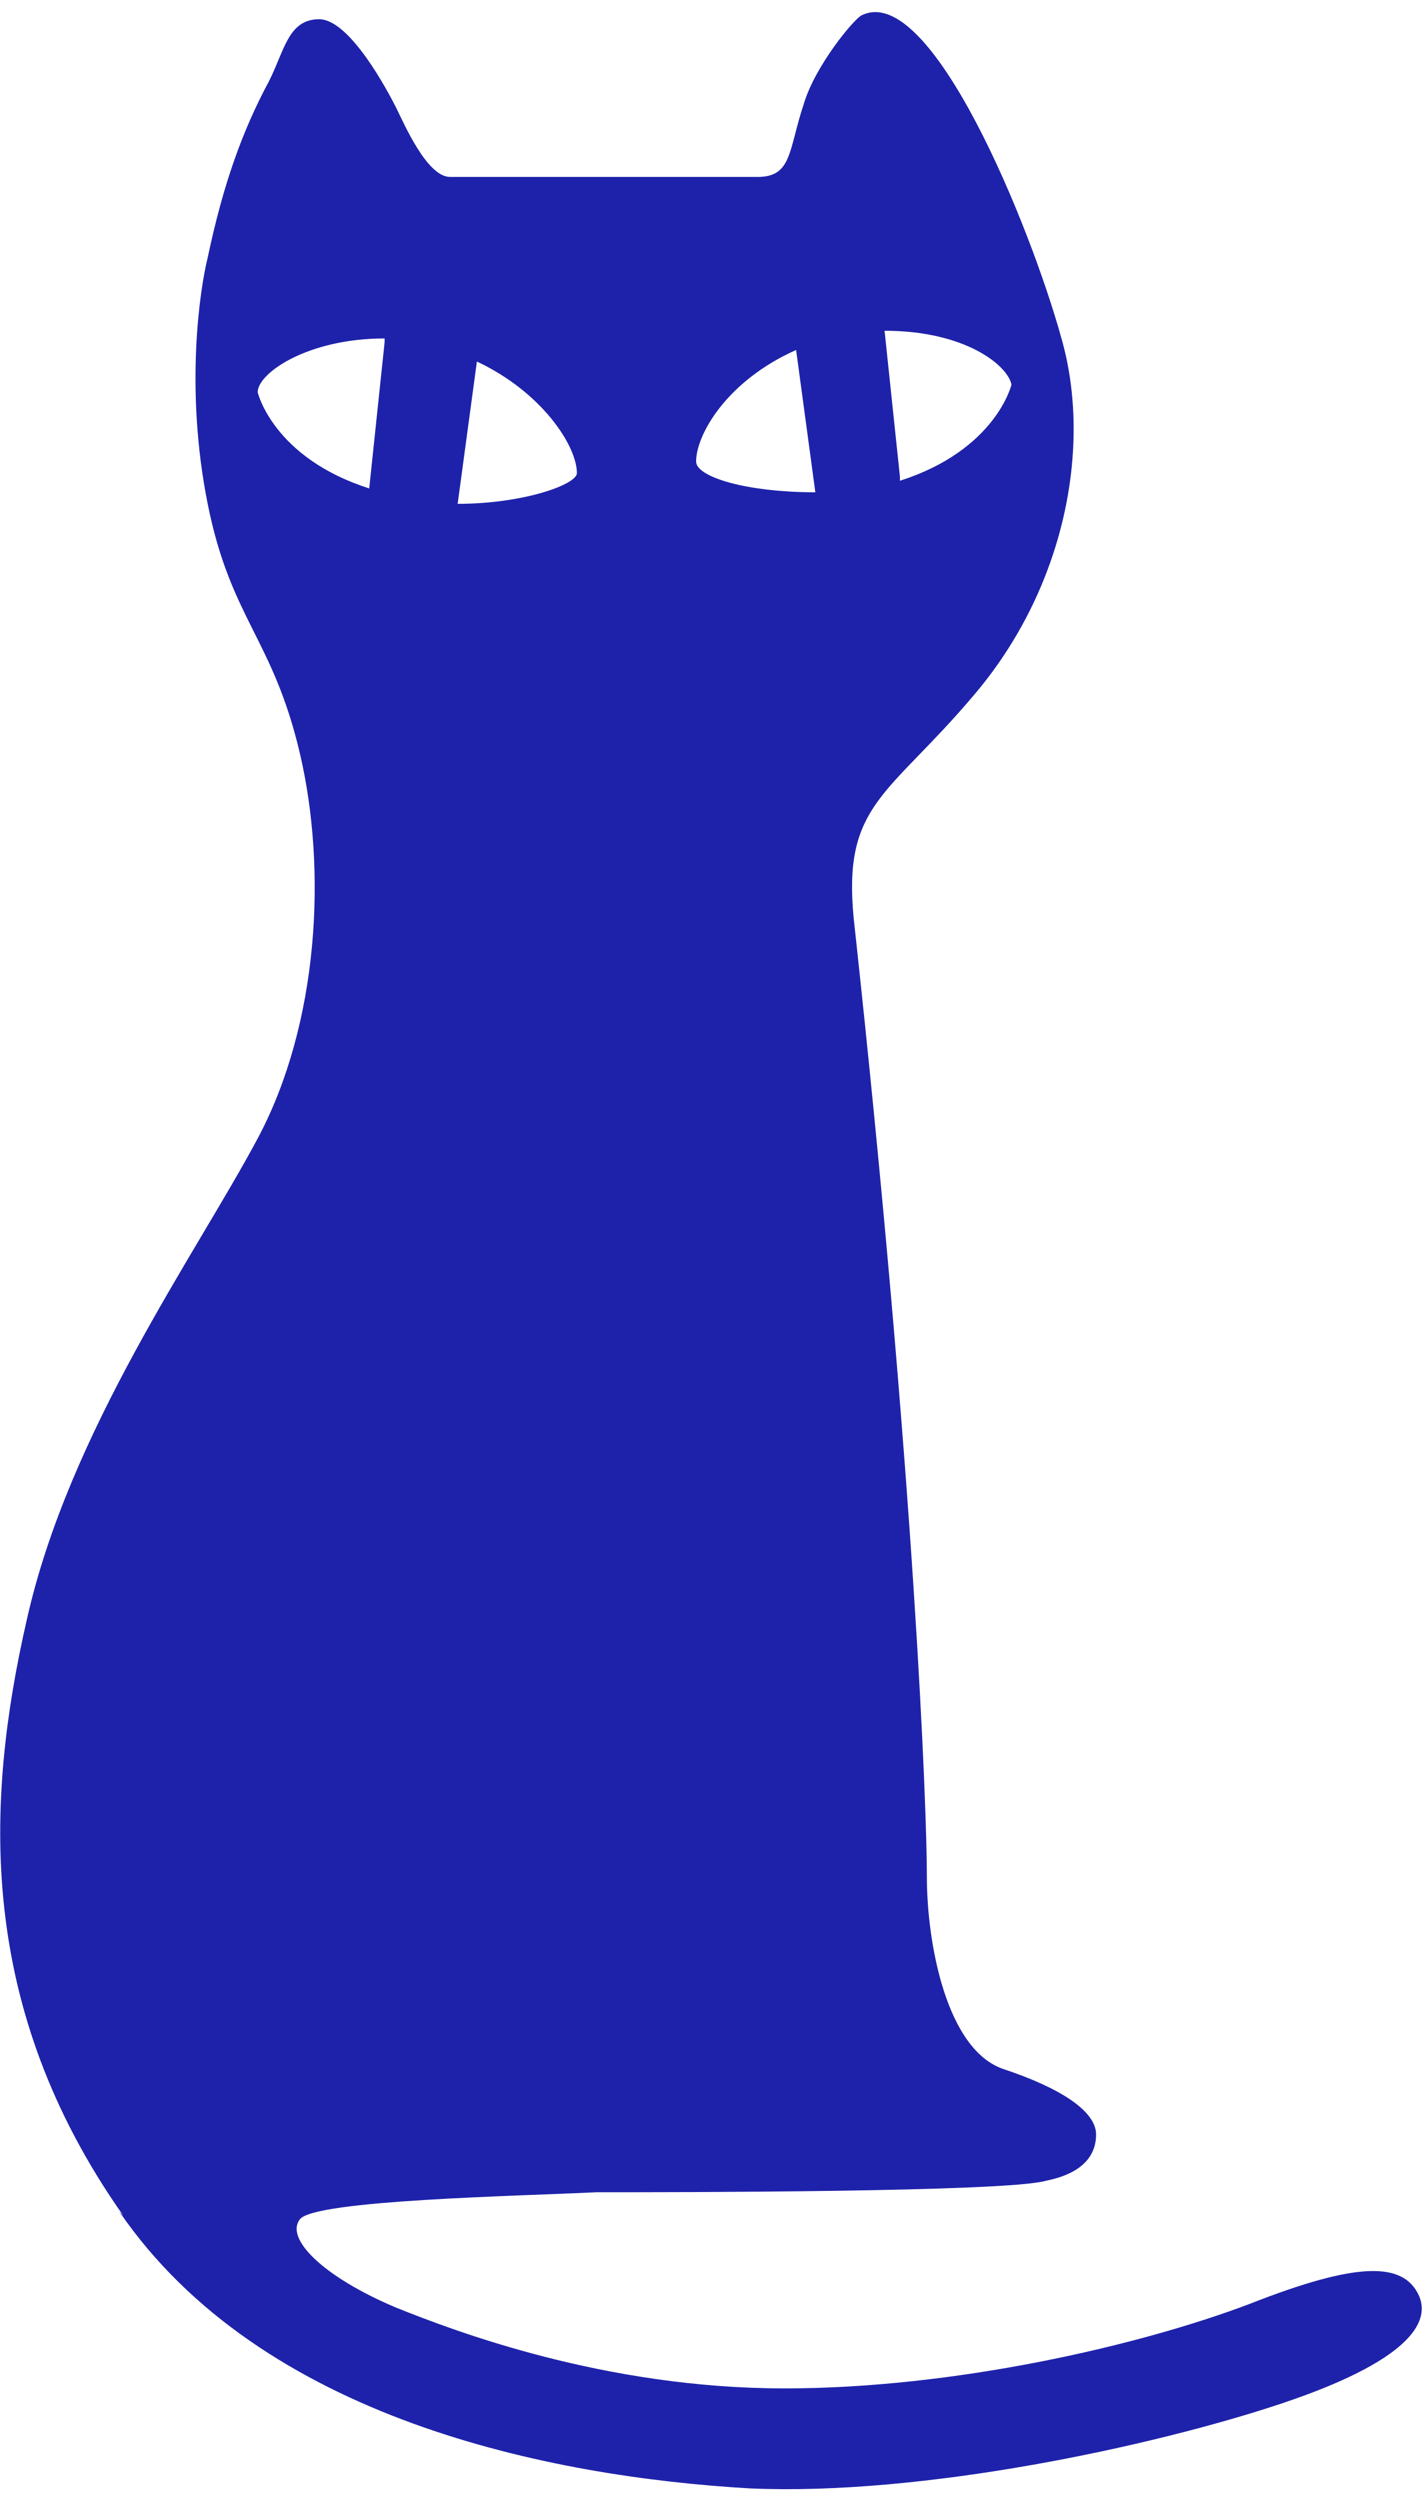 <?xml version="1.0" encoding="UTF-8"?>
<svg id="_レイヤー_1" data-name="レイヤー_1" xmlns="http://www.w3.org/2000/svg" version="1.1" viewBox="0 0 37 65">
  <!-- Generator: Adobe Illustrator 29.7.1, SVG Export Plug-In . SVG Version: 2.1.1 Build 8)  -->
  <defs>
    <style>
      .st0 {
        fill: #1e22aa;
      }
    </style>
  </defs>
  <path class="st0" d="M3.1,57.5c3.7,5.4,11.2,6.9,16.4,7.2,4.5.2,10.5-1.1,13.8-2.2,3.3-1.1,3.9-2.1,3.6-2.8-.4-.9-1.6-.9-4.4.2-2.9,1.1-7.7,2.2-12.1,2.2-4.7,0-8.6-1.5-10.1-2.1-1.9-.8-2.9-1.8-2.5-2.3.4-.5,5.7-.6,7.7-.7,2,0,10.7,0,11.7-.3,1-.2,1.3-.7,1.3-1.2,0-.6-.9-1.2-2.4-1.7-1.5-.5-2-3.3-2-5s-.3-10.2-1.9-24.9c-.3-3,.9-3.2,3.1-5.8,2.4-2.8,3.1-6.5,2.3-9.3-.8-2.9-3.4-9.3-5.2-8.4-.2.1-1.2,1.3-1.5,2.3-.4,1.2-.3,1.9-1.2,1.9s-2.3,0-3.4,0-3.2,0-4.6,0c-.6,0-1.2-1.4-1.4-1.8-.2-.4-1.2-2.3-2-2.3s-.9.8-1.3,1.6c-.7,1.3-1.2,2.7-1.6,4.6-.2.8-.6,3.4,0,6.4.6,3,1.7,3.5,2.4,6.5.7,3,.5,7-1.1,10s-4.9,7.6-6,12.5c-1.1,4.8-1.3,10.1,2.5,15.5ZM23.4,12.4l-.4-3.8c2.1,0,3.2.9,3.3,1.4,0,0-.4,1.7-2.9,2.5ZM21.2,12.8c-1.8,0-3.1-.4-3.1-.8,0-.7.8-2.1,2.6-2.9l.5,3.7h0ZM10,8.9l-.4,3.8c-2.5-.8-2.9-2.5-2.9-2.5,0-.5,1.3-1.4,3.3-1.4ZM15,12.3c0,.3-1.4.8-3.1.8l.5-3.7c1.7.8,2.6,2.2,2.6,2.9h0Z"/>
</svg>